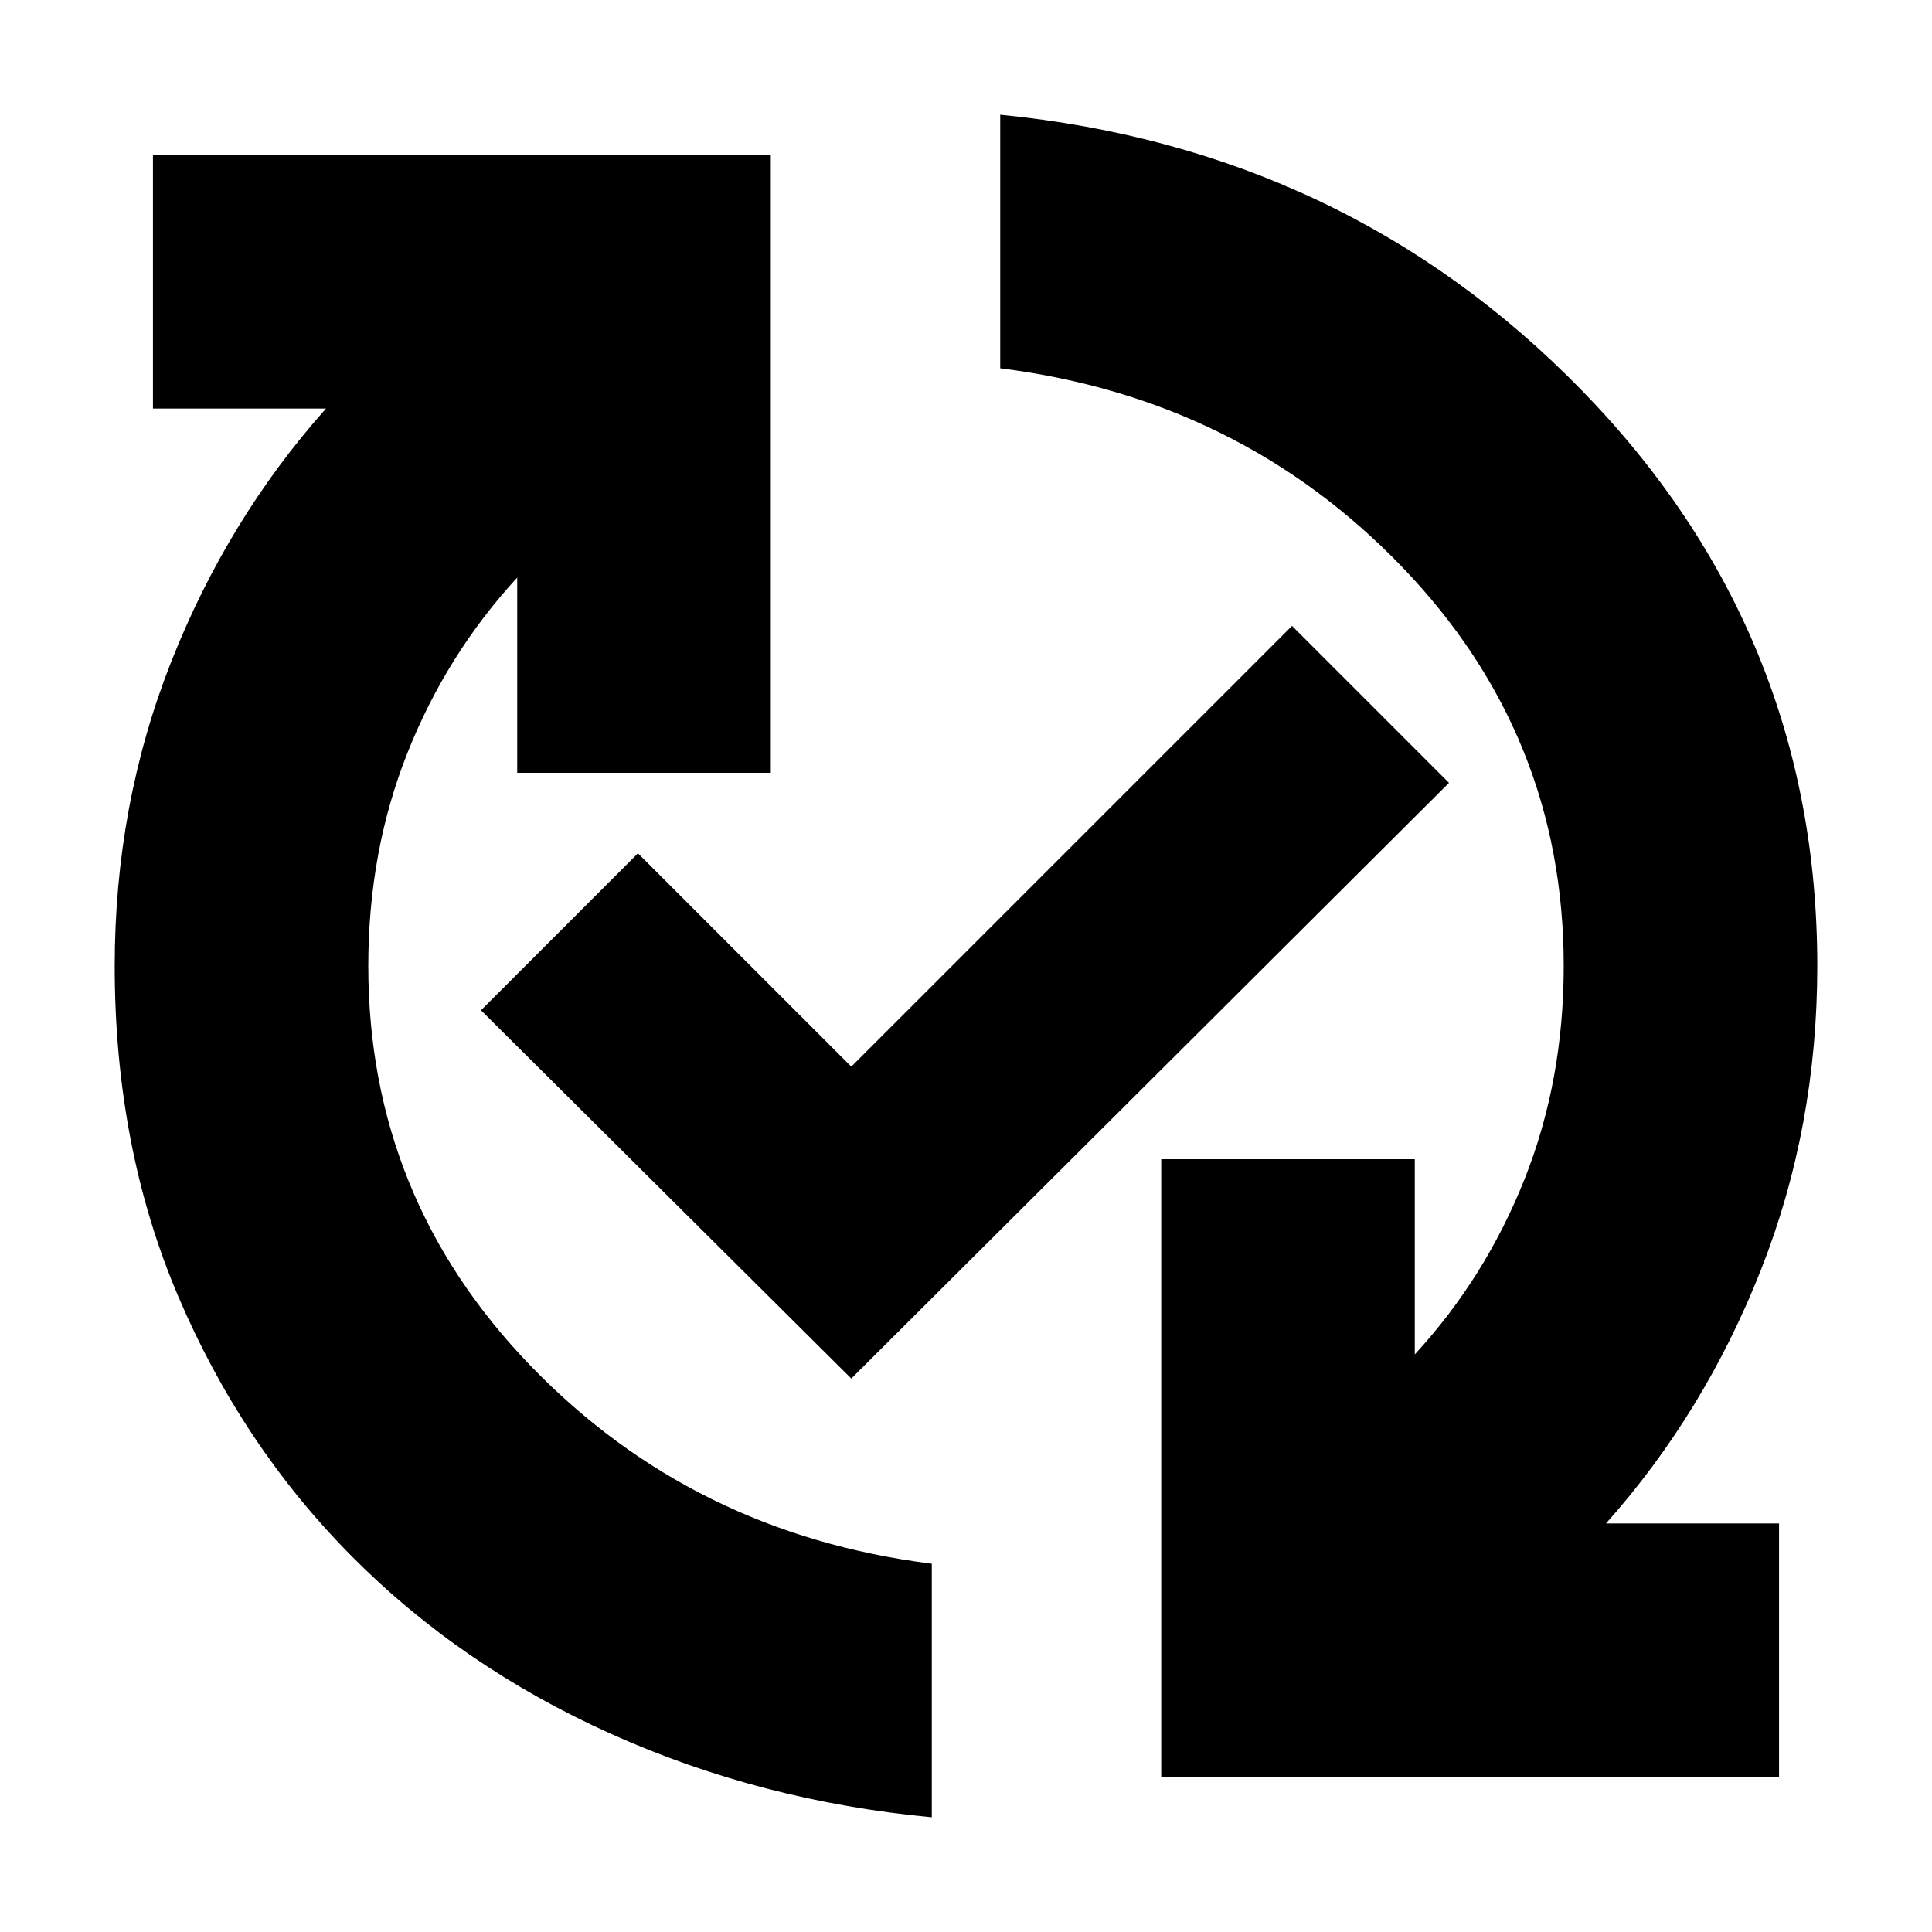 <svg xmlns="http://www.w3.org/2000/svg" height="24px" viewBox="0 -960 960 960" width="24px" fill="#000"><path d="M463-57q-85-8-159.5-41.5t-129-88.5q-54.5-55-86-129T57-480q0-80 28-151t77-126H76v-126h307v307H257v-97q-35 38-54.5 87T183-480q0 115 80.5 198.5T463-183v126Zm-40-218L239-458l78-78 106 106 219-219 78 78-297 296ZM577-77v-307h126v97q35-38 54.5-87T777-480q0-115-80.5-198.5T497-777v-126q172 17 289 137t117 286q0 80-28 151t-77 126h86v126H577Z"/></svg>
